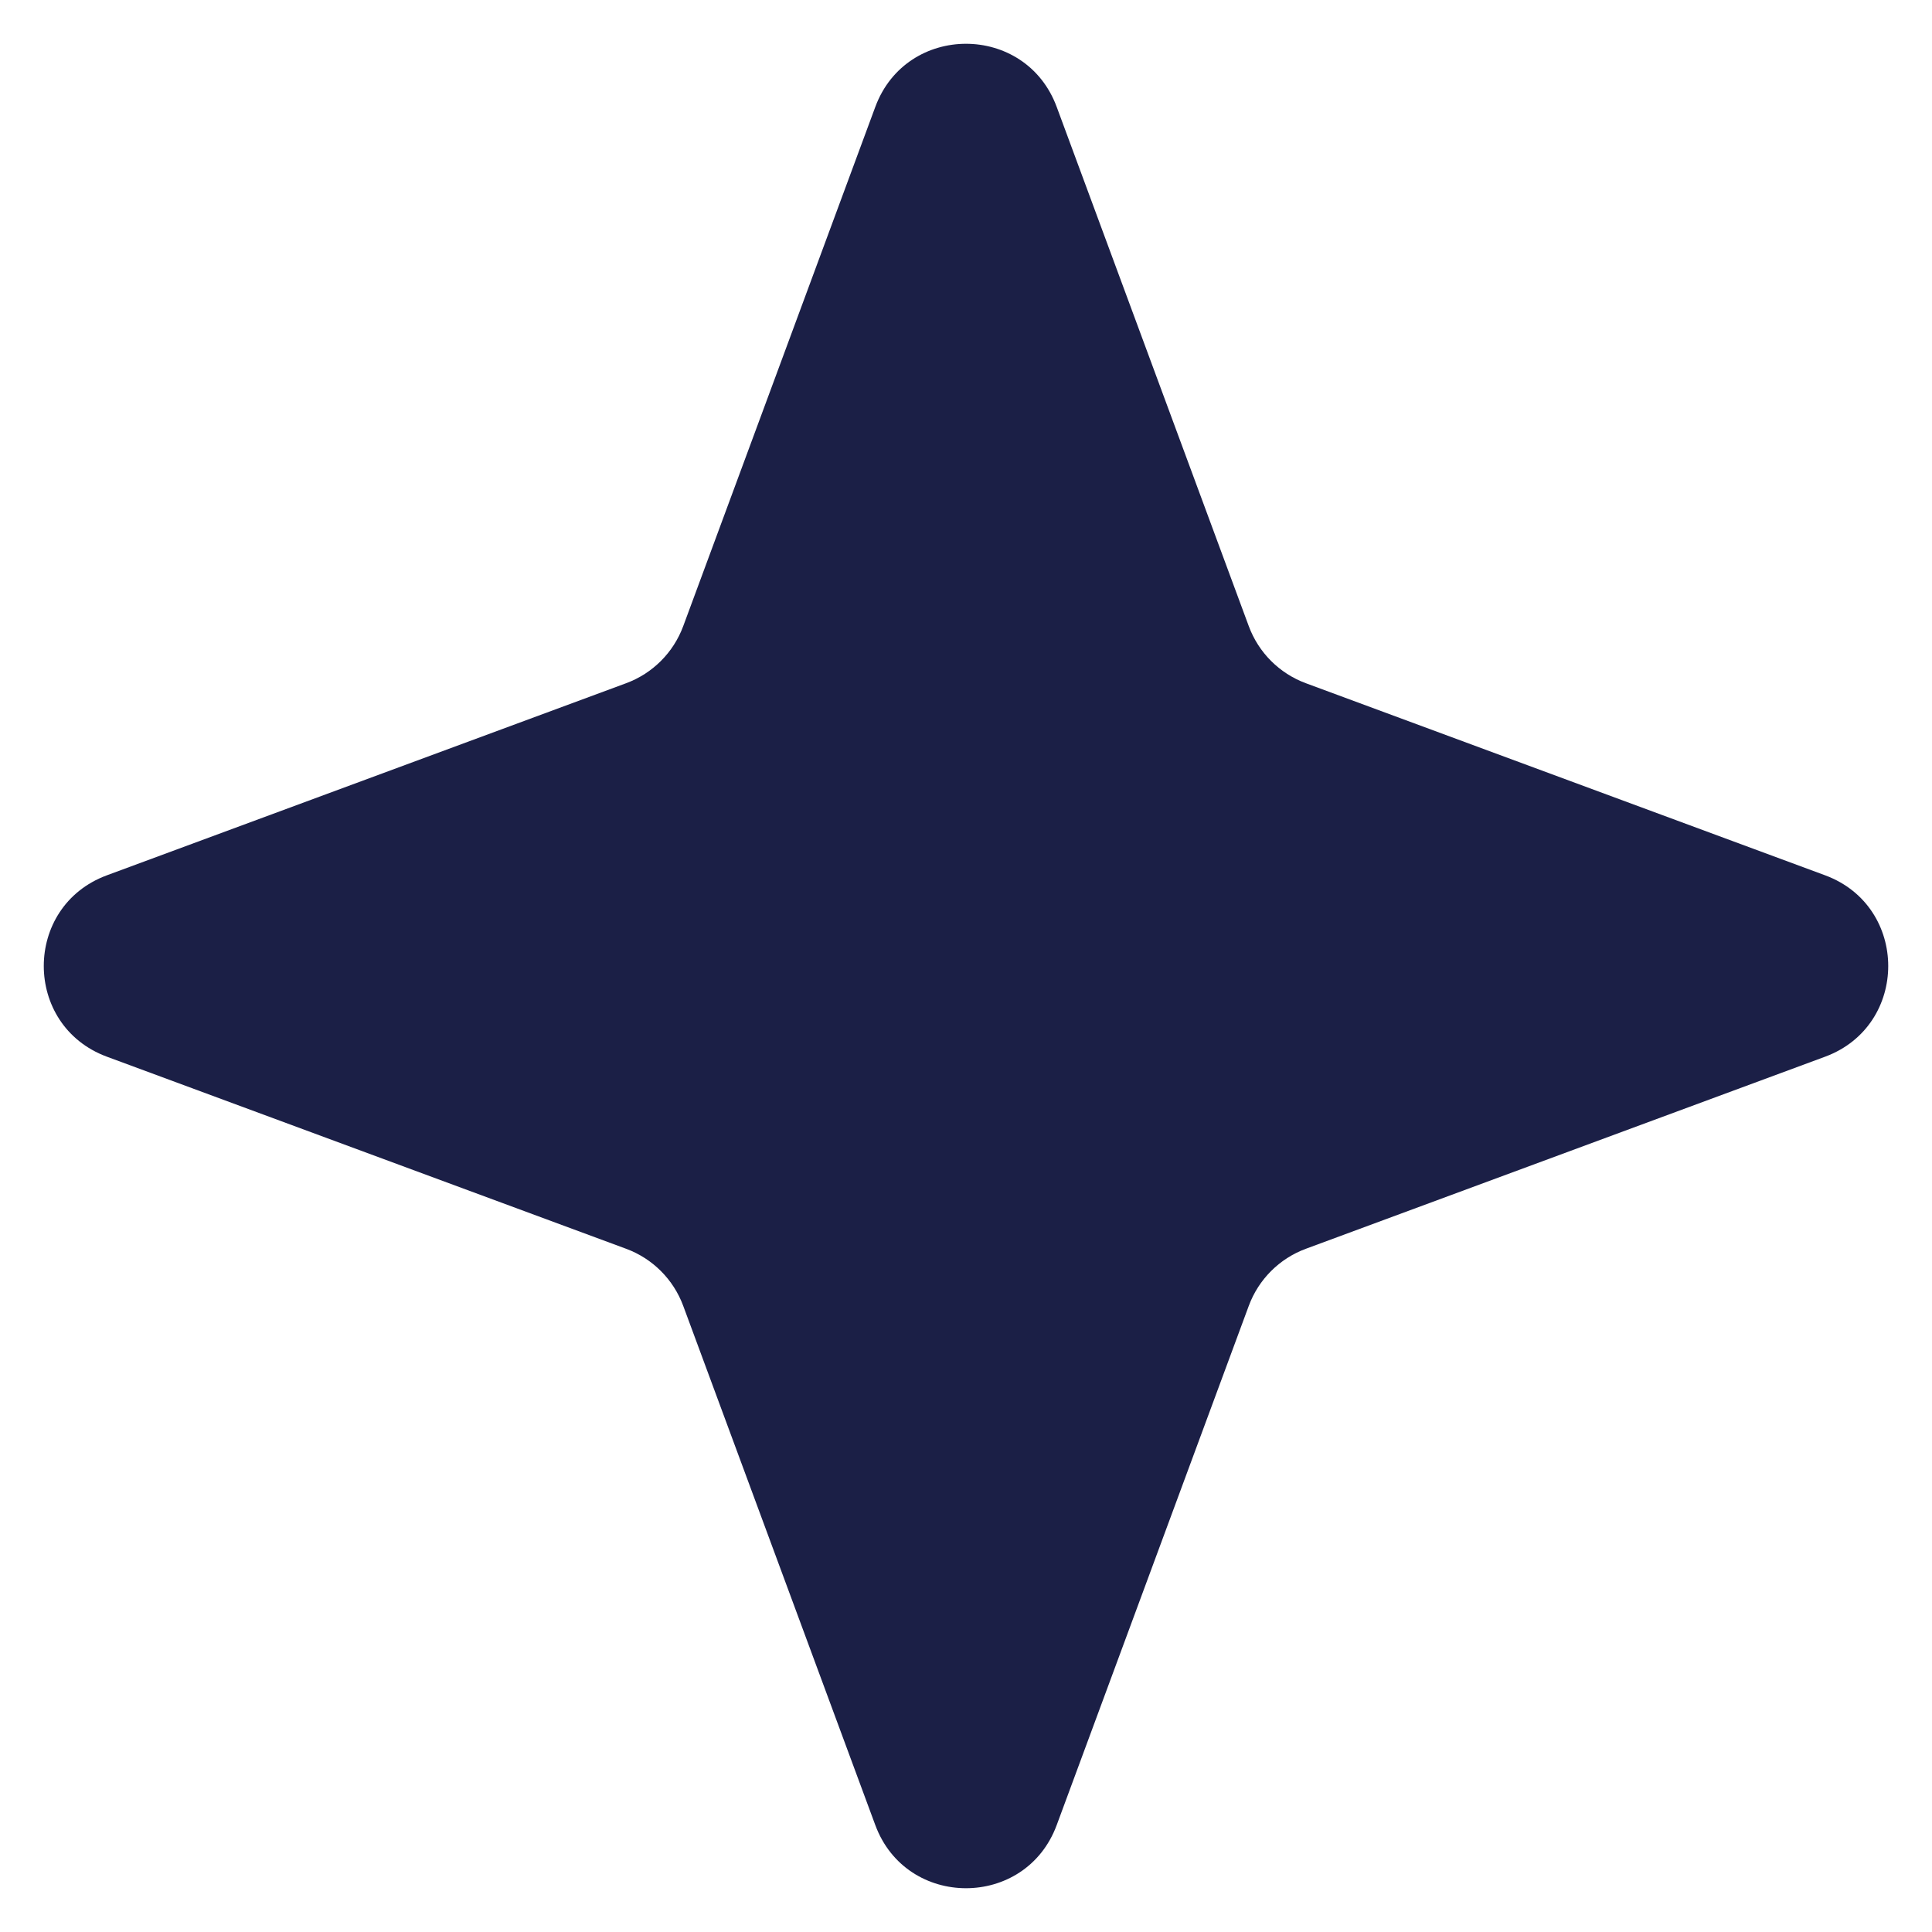 <?xml version="1.0" encoding="UTF-8"?> <svg xmlns="http://www.w3.org/2000/svg" width="14" height="14" viewBox="0 0 14 14" fill="none"> <path d="M6.343 0.774C6.569 0.165 7.431 0.165 7.657 0.774L9.049 4.537C9.12 4.729 9.271 4.88 9.463 4.951L13.226 6.343C13.835 6.569 13.835 7.431 13.226 7.657L9.463 9.049C9.271 9.12 9.12 9.271 9.049 9.463L7.657 13.226C7.431 13.835 6.569 13.835 6.343 13.226L4.951 9.463C4.88 9.271 4.729 9.12 4.537 9.049L0.774 7.657C0.165 7.431 0.165 6.569 0.774 6.343L4.537 4.951C4.729 4.88 4.88 4.729 4.951 4.537L6.343 0.774Z" fill="#1B1F46"></path> </svg> 